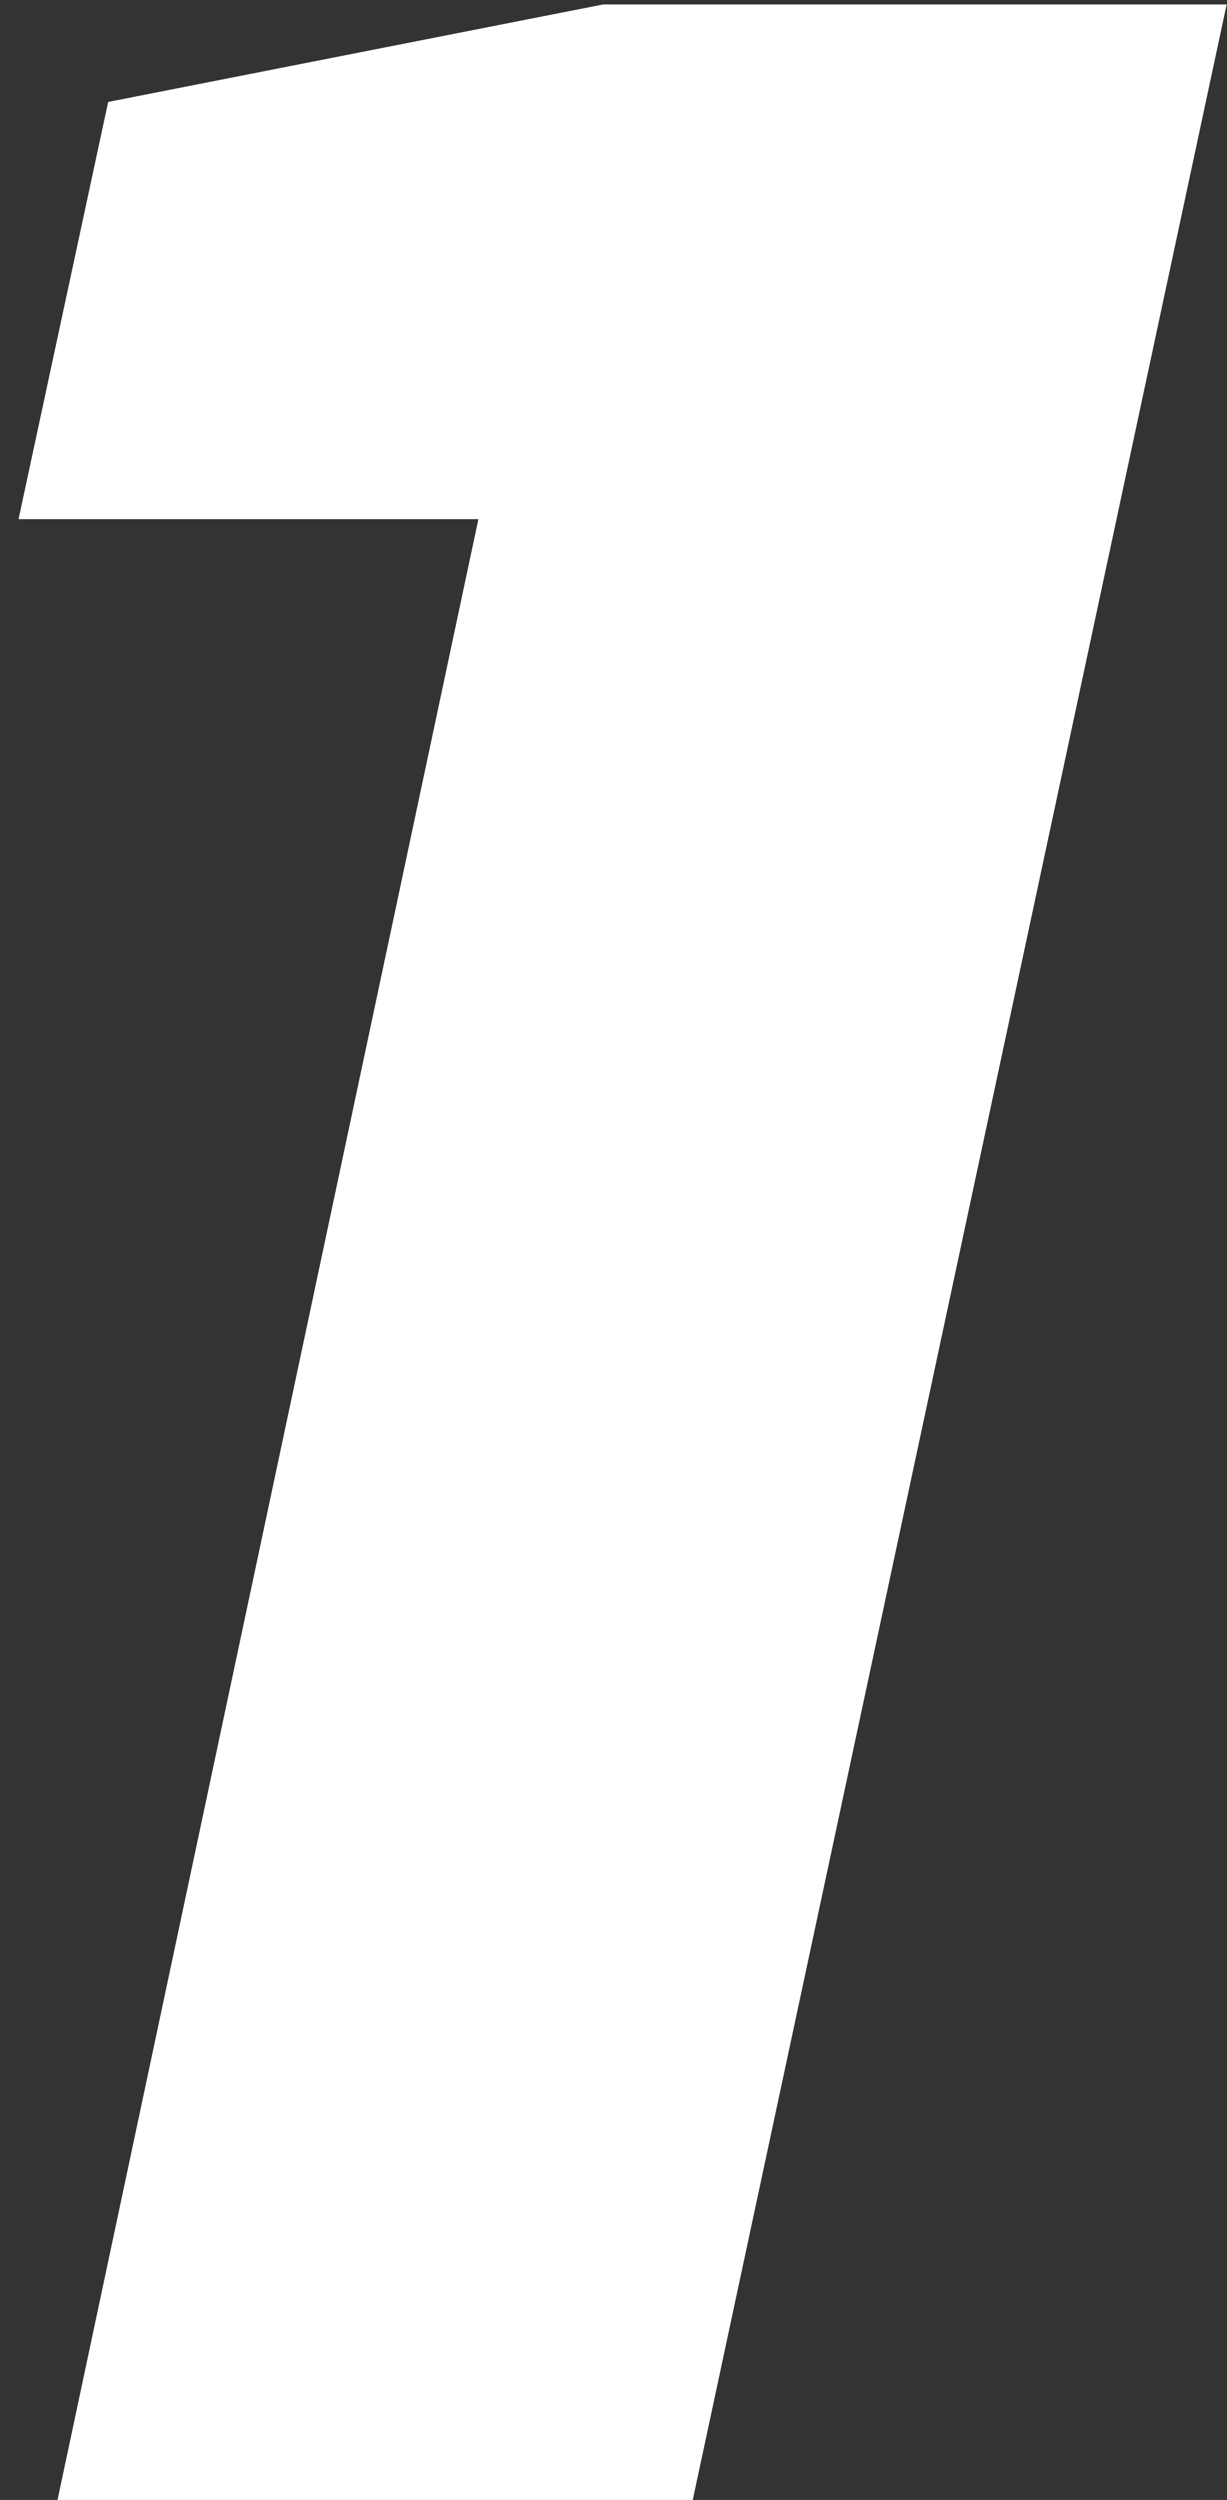 <svg width="55" height="112" viewBox="0 0 55 112" fill="none" xmlns="http://www.w3.org/2000/svg">
<rect x="0" y="0" width="55" height="112" fill="#333333" stroke="none"/>
<path d="M54.984 0.2L31.052 112H2.578L21.444 23.259H0.831L4.849 4.567L27.034 0.2H54.984Z" fill="white"/>
</svg>

